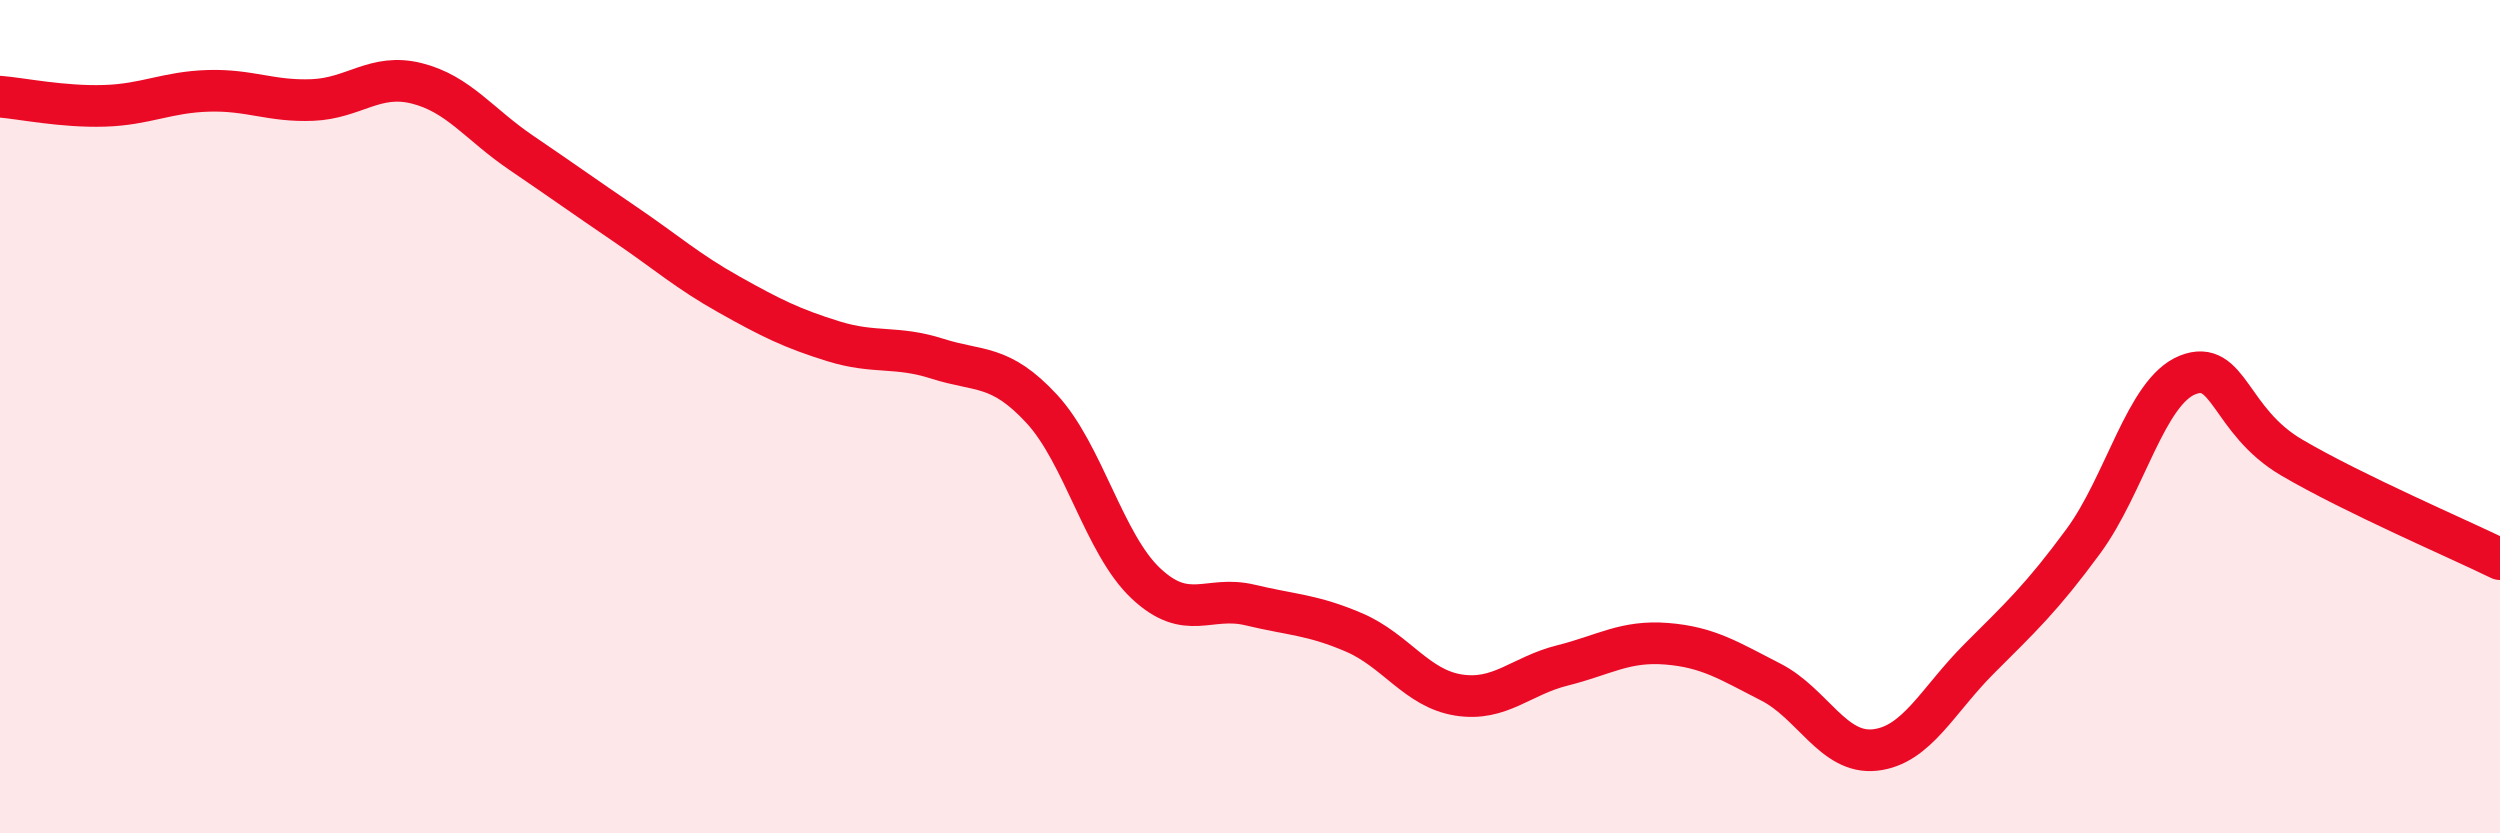 
    <svg width="60" height="20" viewBox="0 0 60 20" xmlns="http://www.w3.org/2000/svg">
      <path
        d="M 0,2.32 C 0.5,2.36 1.5,2.57 2.5,2.54 C 3.5,2.51 4,2.21 5,2.18 C 6,2.15 6.5,2.44 7.5,2.4 C 8.5,2.36 9,1.75 10,2 C 11,2.25 11.5,2.98 12.5,3.66 C 13.5,4.34 14,4.7 15,5.38 C 16,6.06 16.5,6.51 17.5,7.07 C 18.5,7.63 19,7.88 20,8.19 C 21,8.5 21.5,8.29 22.5,8.61 C 23.5,8.93 24,8.73 25,9.81 C 26,10.89 26.5,13.06 27.5,14 C 28.5,14.94 29,14.28 30,14.52 C 31,14.76 31.5,14.75 32.5,15.18 C 33.5,15.61 34,16.52 35,16.68 C 36,16.84 36.5,16.22 37.5,15.97 C 38.5,15.72 39,15.37 40,15.45 C 41,15.53 41.5,15.86 42.5,16.37 C 43.5,16.88 44,18.11 45,18 C 46,17.89 46.5,16.81 47.5,15.81 C 48.5,14.81 49,14.35 50,12.99 C 51,11.63 51.5,9.4 52.5,9 C 53.5,8.6 53.5,10.1 55,10.98 C 56.5,11.86 59,12.93 60,13.42L60 20L0 20Z"
        fill="#EB0A25"
        opacity="0.1"
        stroke-linecap="round"
        stroke-linejoin="round"
      />
      <path
        d="M 0,2.32 C 0.5,2.36 1.5,2.57 2.5,2.54 C 3.5,2.51 4,2.21 5,2.18 C 6,2.15 6.5,2.44 7.5,2.4 C 8.5,2.36 9,1.75 10,2 C 11,2.25 11.5,2.98 12.5,3.66 C 13.5,4.34 14,4.7 15,5.38 C 16,6.06 16.5,6.51 17.5,7.07 C 18.5,7.63 19,7.88 20,8.19 C 21,8.5 21.5,8.29 22.5,8.61 C 23.5,8.93 24,8.73 25,9.81 C 26,10.89 26.5,13.06 27.5,14 C 28.5,14.94 29,14.28 30,14.52 C 31,14.76 31.5,14.75 32.5,15.18 C 33.5,15.61 34,16.52 35,16.68 C 36,16.84 36.5,16.22 37.5,15.97 C 38.5,15.72 39,15.37 40,15.45 C 41,15.53 41.5,15.86 42.5,16.37 C 43.5,16.88 44,18.11 45,18 C 46,17.89 46.5,16.81 47.5,15.81 C 48.5,14.81 49,14.35 50,12.99 C 51,11.63 51.5,9.4 52.5,9 C 53.5,8.6 53.5,10.1 55,10.98 C 56.5,11.86 59,12.93 60,13.42"
        stroke="#EB0A25"
        stroke-width="1"
        fill="none"
        stroke-linecap="round"
        stroke-linejoin="round"
      />
    </svg>
  